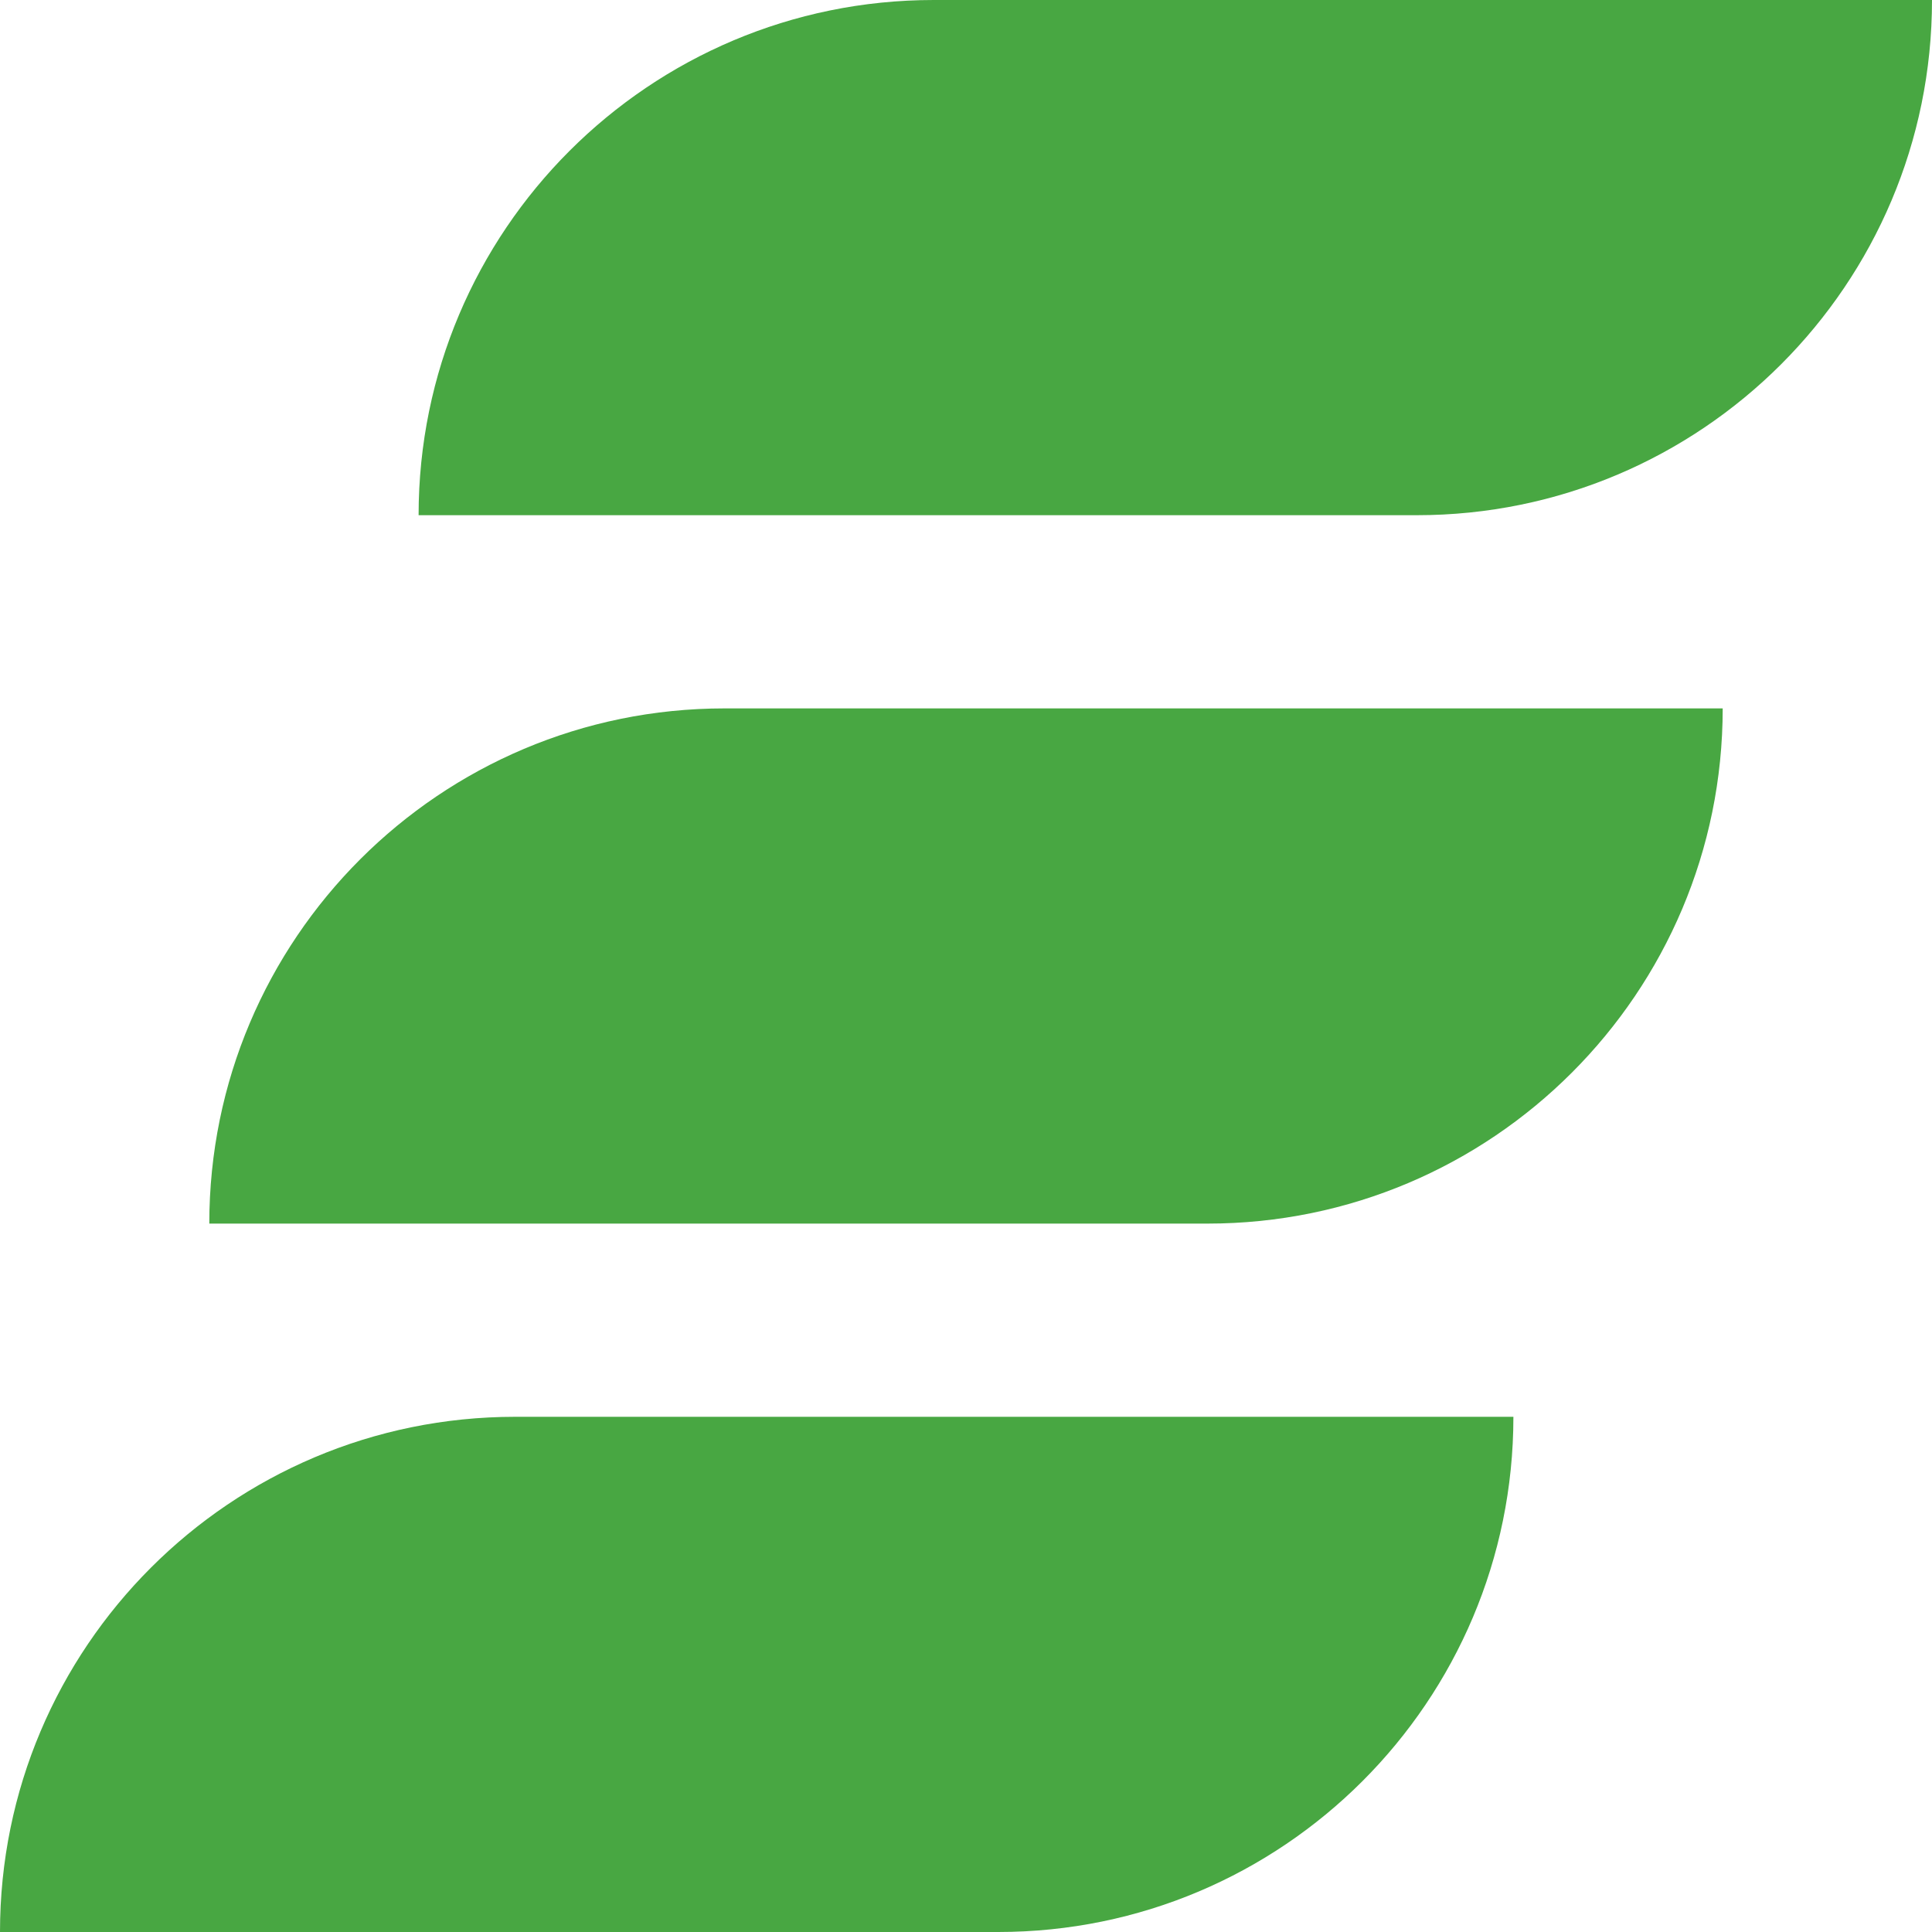 <svg width="120" height="120" viewBox="0 0 120 120" fill="none" xmlns="http://www.w3.org/2000/svg">
<path d="M26 32C26 14.327 40.327 0 58 0H120V0C120 17.673 105.673 32 88 32H26V32Z" fill="#48A742"/>
<path d="M13 76C13 58.327 27.327 44 45 44H107V44C107 61.673 92.673 76 75 76H13V76Z" fill="#48A742"/>
<path d="M0 120C0 102.327 14.327 88 32 88H94V88C94 105.673 79.673 120 62 120H0V120Z" fill="#48A742"/>
</svg>
